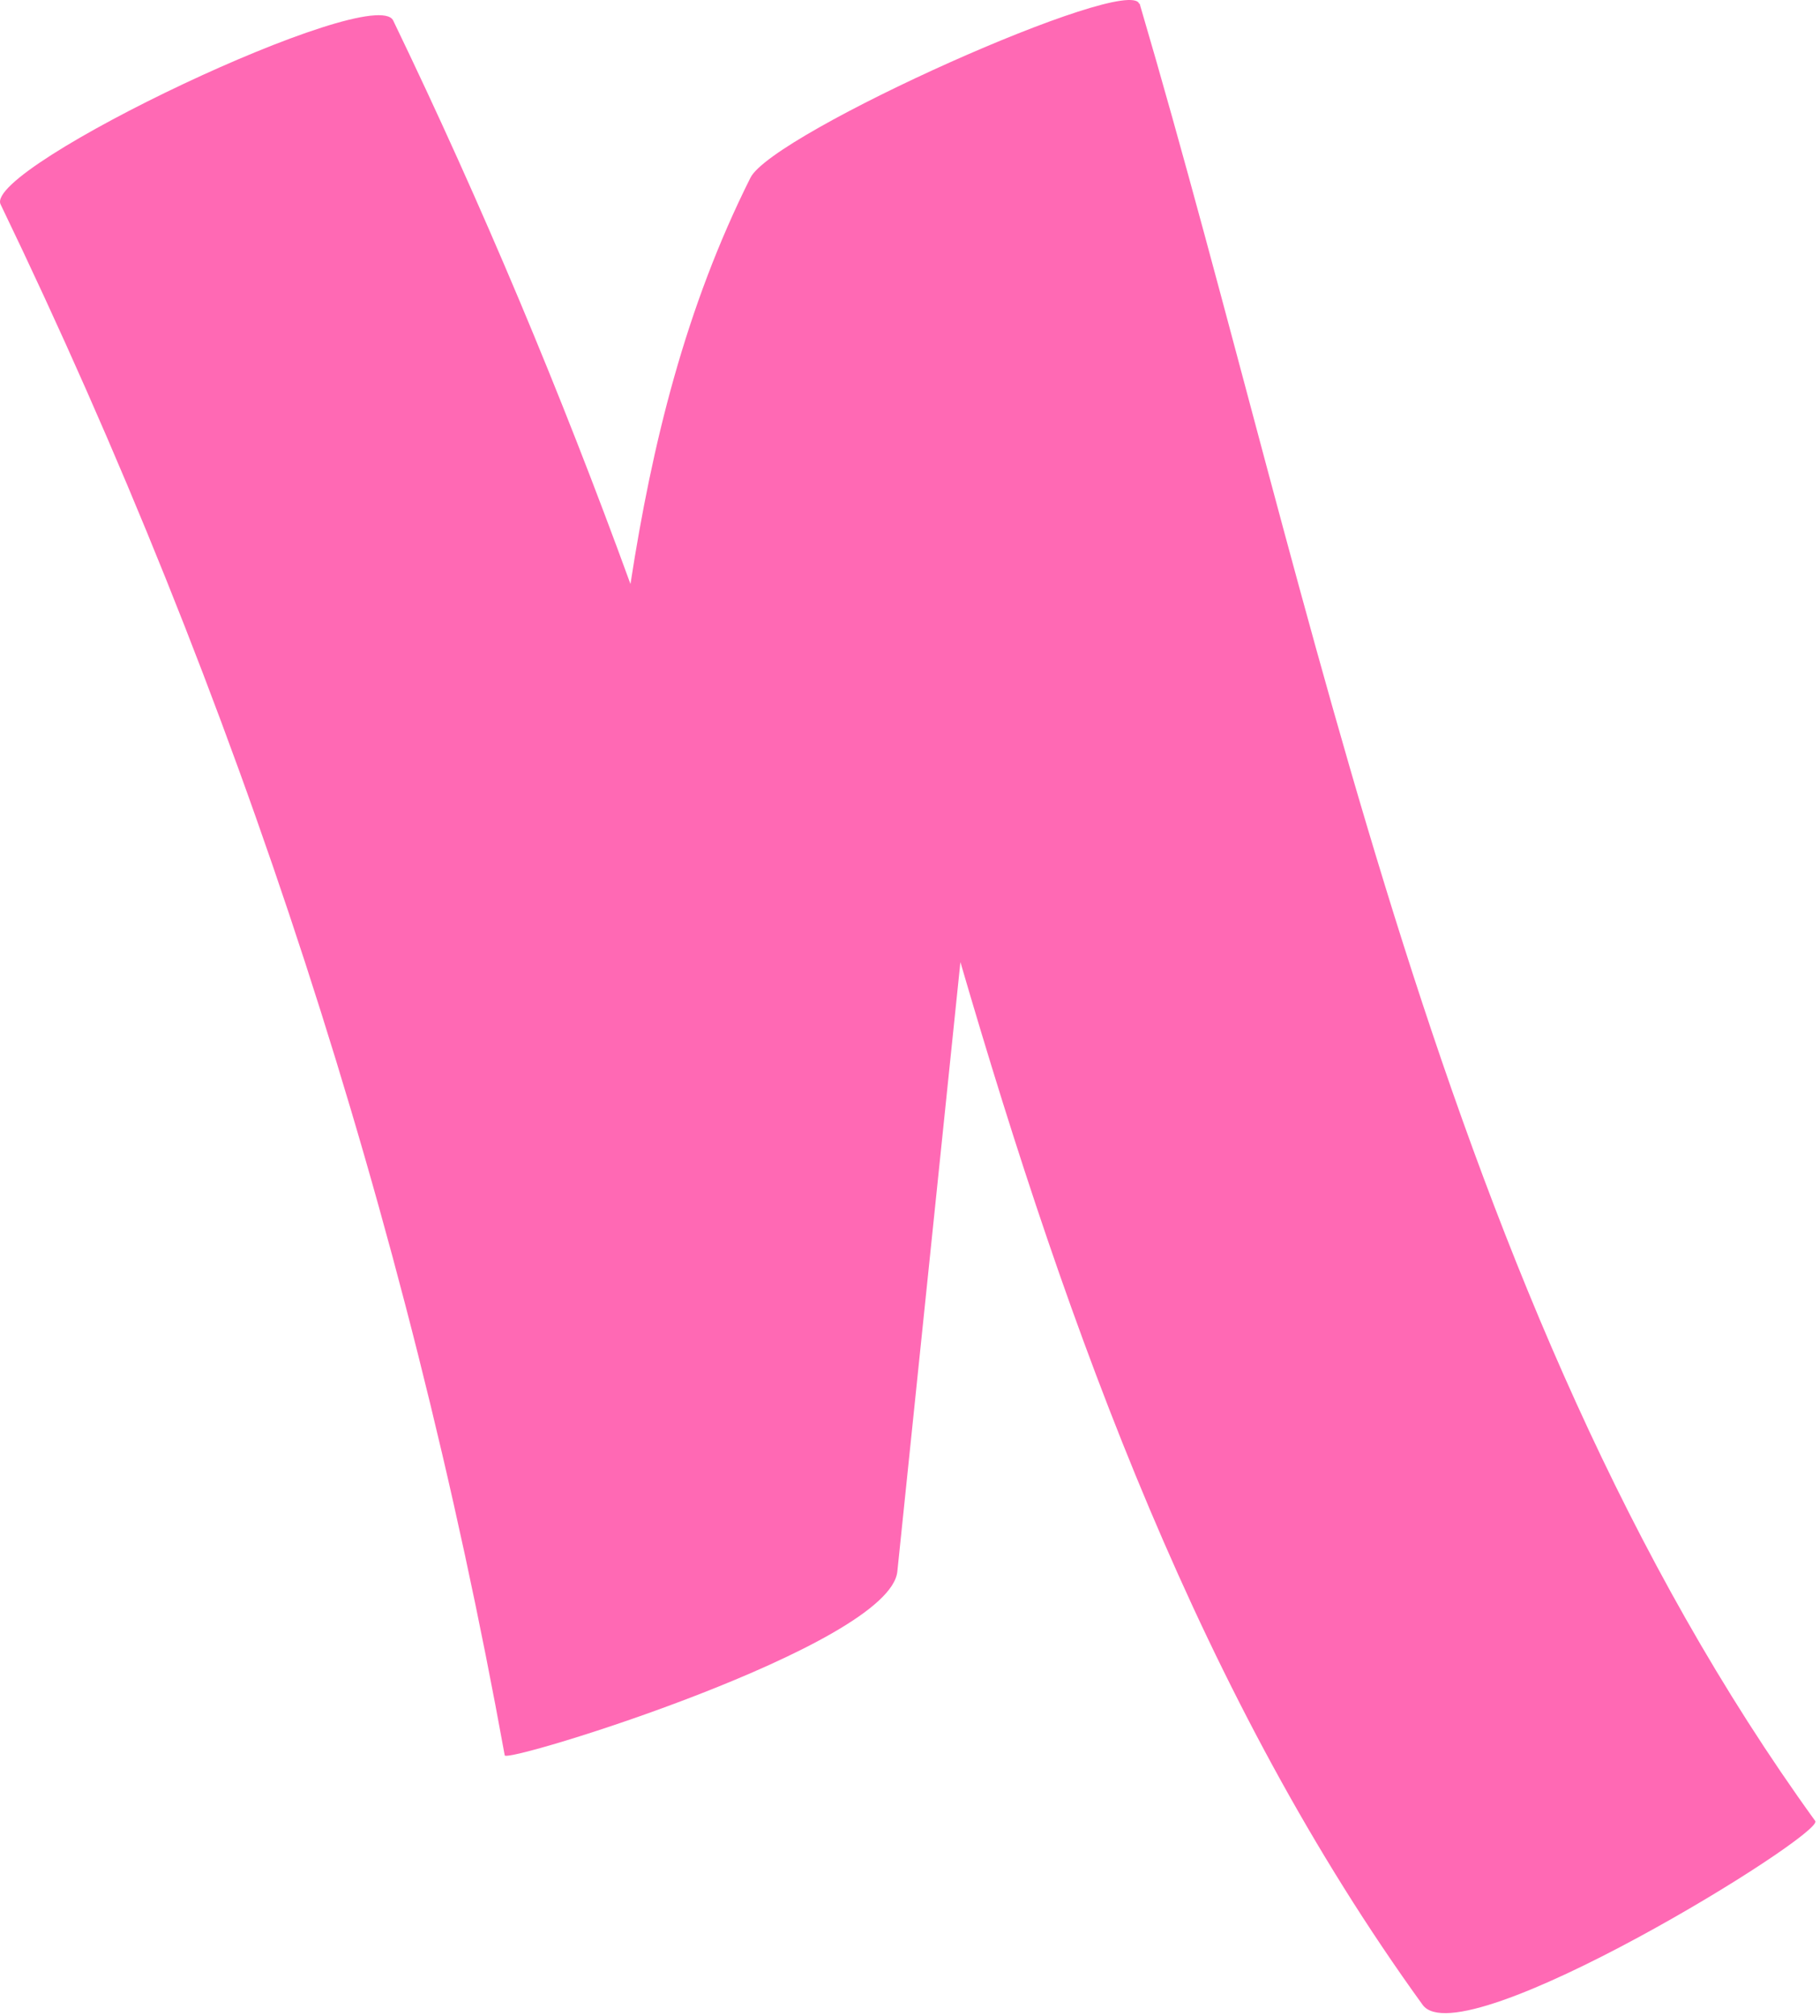 <?xml version="1.0" encoding="utf-8"?>
<svg xmlns="http://www.w3.org/2000/svg" fill="none" height="100%" overflow="visible" preserveAspectRatio="none" style="display: block;" viewBox="0 0 158 175" width="100%">
<path d="M98.9 0.341C98.099 -2.341 67.085 11.539 65.149 15.428C59.507 26.692 56.603 38.56 54.733 50.696C48.691 34.101 41.847 17.774 34.135 1.783C32.499 -1.603 -1.485 14.556 0.051 17.741C20.682 60.518 35.337 105.609 43.817 152.376C43.95 153.113 77.234 142.855 77.901 136.418C79.737 118.784 81.54 101.15 83.376 83.516C92.791 115.8 104.341 147.548 123.504 174.033C126.875 178.693 158.423 159.215 157.588 158.075C124.972 112.984 114.39 52.808 98.933 0.308L98.9 0.341Z" fill="#FF69B4" id="Vector"/>
</svg>